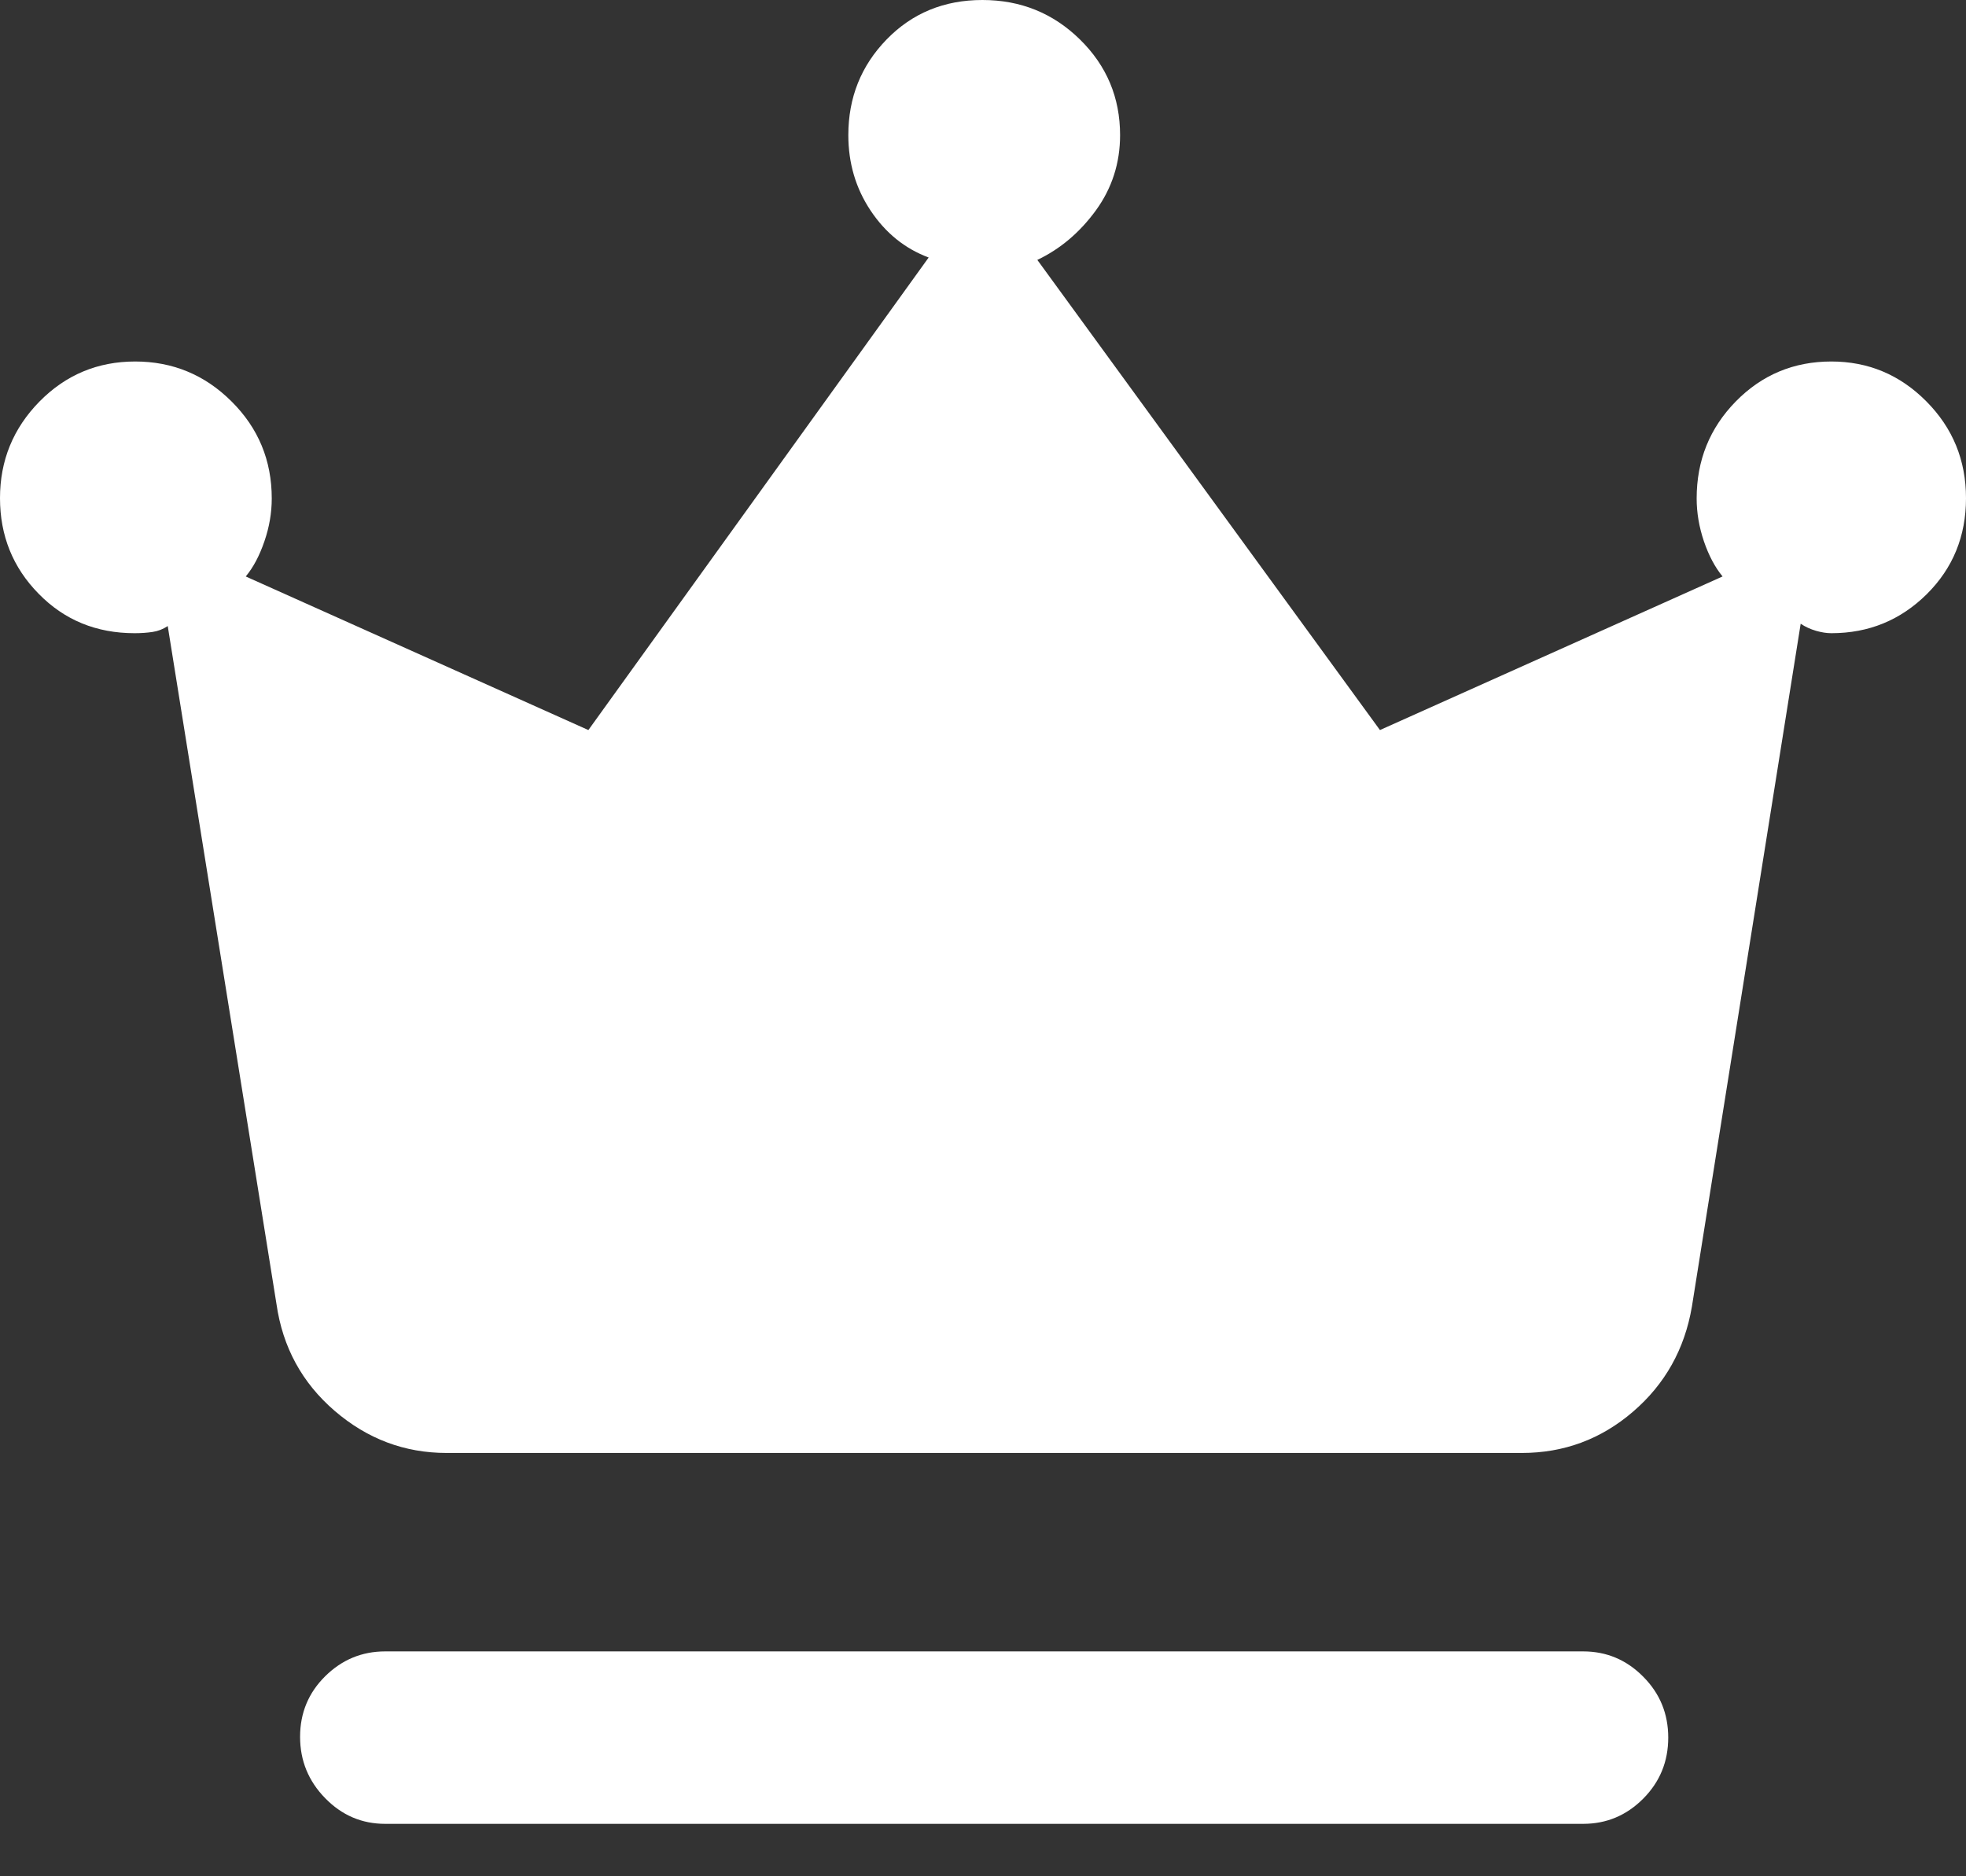 <?xml version="1.0" encoding="utf-8"?>
<svg xmlns="http://www.w3.org/2000/svg" fill="none" height="100%" overflow="visible" preserveAspectRatio="none" style="display: block;" viewBox="0 0 22 21" width="100%">
<rect x="0" y="0" width="22" height="21" fill="#333333" stroke="none"/>
<path d="M4.31 20.413C4.05 20.413 3.826 20.318 3.639 20.126C3.452 19.935 3.358 19.706 3.358 19.439C3.358 19.172 3.452 18.946 3.639 18.761C3.826 18.576 4.05 18.483 4.31 18.483H17.716C17.977 18.483 18.201 18.577 18.388 18.766C18.575 18.954 18.668 19.181 18.668 19.448C18.668 19.715 18.575 19.943 18.388 20.131C18.201 20.319 17.977 20.413 17.716 20.413H4.31ZM4.998 16.262C4.527 16.262 4.11 16.105 3.744 15.79C3.38 15.476 3.163 15.078 3.094 14.596L1.877 7.007C1.825 7.042 1.768 7.064 1.707 7.073C1.647 7.082 1.58 7.087 1.507 7.087C1.078 7.087 0.72 6.94 0.432 6.645C0.144 6.352 0 5.995 0 5.575C0 5.155 0.147 4.795 0.441 4.495C0.735 4.196 1.092 4.046 1.512 4.046C1.932 4.046 2.292 4.195 2.591 4.493C2.891 4.791 3.041 5.153 3.041 5.579C3.041 5.738 3.014 5.898 2.959 6.058C2.904 6.219 2.835 6.35 2.75 6.452L6.584 8.171L10.392 2.882C10.126 2.783 9.91 2.608 9.743 2.358C9.576 2.108 9.493 1.826 9.493 1.512C9.493 1.092 9.636 0.735 9.922 0.441C10.208 0.147 10.565 0 10.993 0C11.421 0 11.784 0.147 12.084 0.441C12.384 0.735 12.534 1.092 12.534 1.512C12.534 1.826 12.443 2.107 12.263 2.355C12.082 2.603 11.864 2.787 11.608 2.909L15.442 8.171L19.276 6.452C19.192 6.35 19.122 6.219 19.067 6.058C19.013 5.898 18.986 5.738 18.986 5.579C18.986 5.153 19.132 4.791 19.424 4.493C19.716 4.195 20.073 4.046 20.493 4.046C20.906 4.046 21.26 4.194 21.556 4.492C21.852 4.79 22 5.151 22 5.576C22 6.001 21.854 6.359 21.561 6.65C21.267 6.941 20.912 7.087 20.493 7.087C20.44 7.087 20.383 7.078 20.321 7.06C20.259 7.042 20.202 7.016 20.15 6.981L18.933 14.623C18.852 15.1 18.632 15.492 18.274 15.8C17.916 16.108 17.501 16.262 17.029 16.262H4.998Z" fill="white" id="icon"/>
</svg>